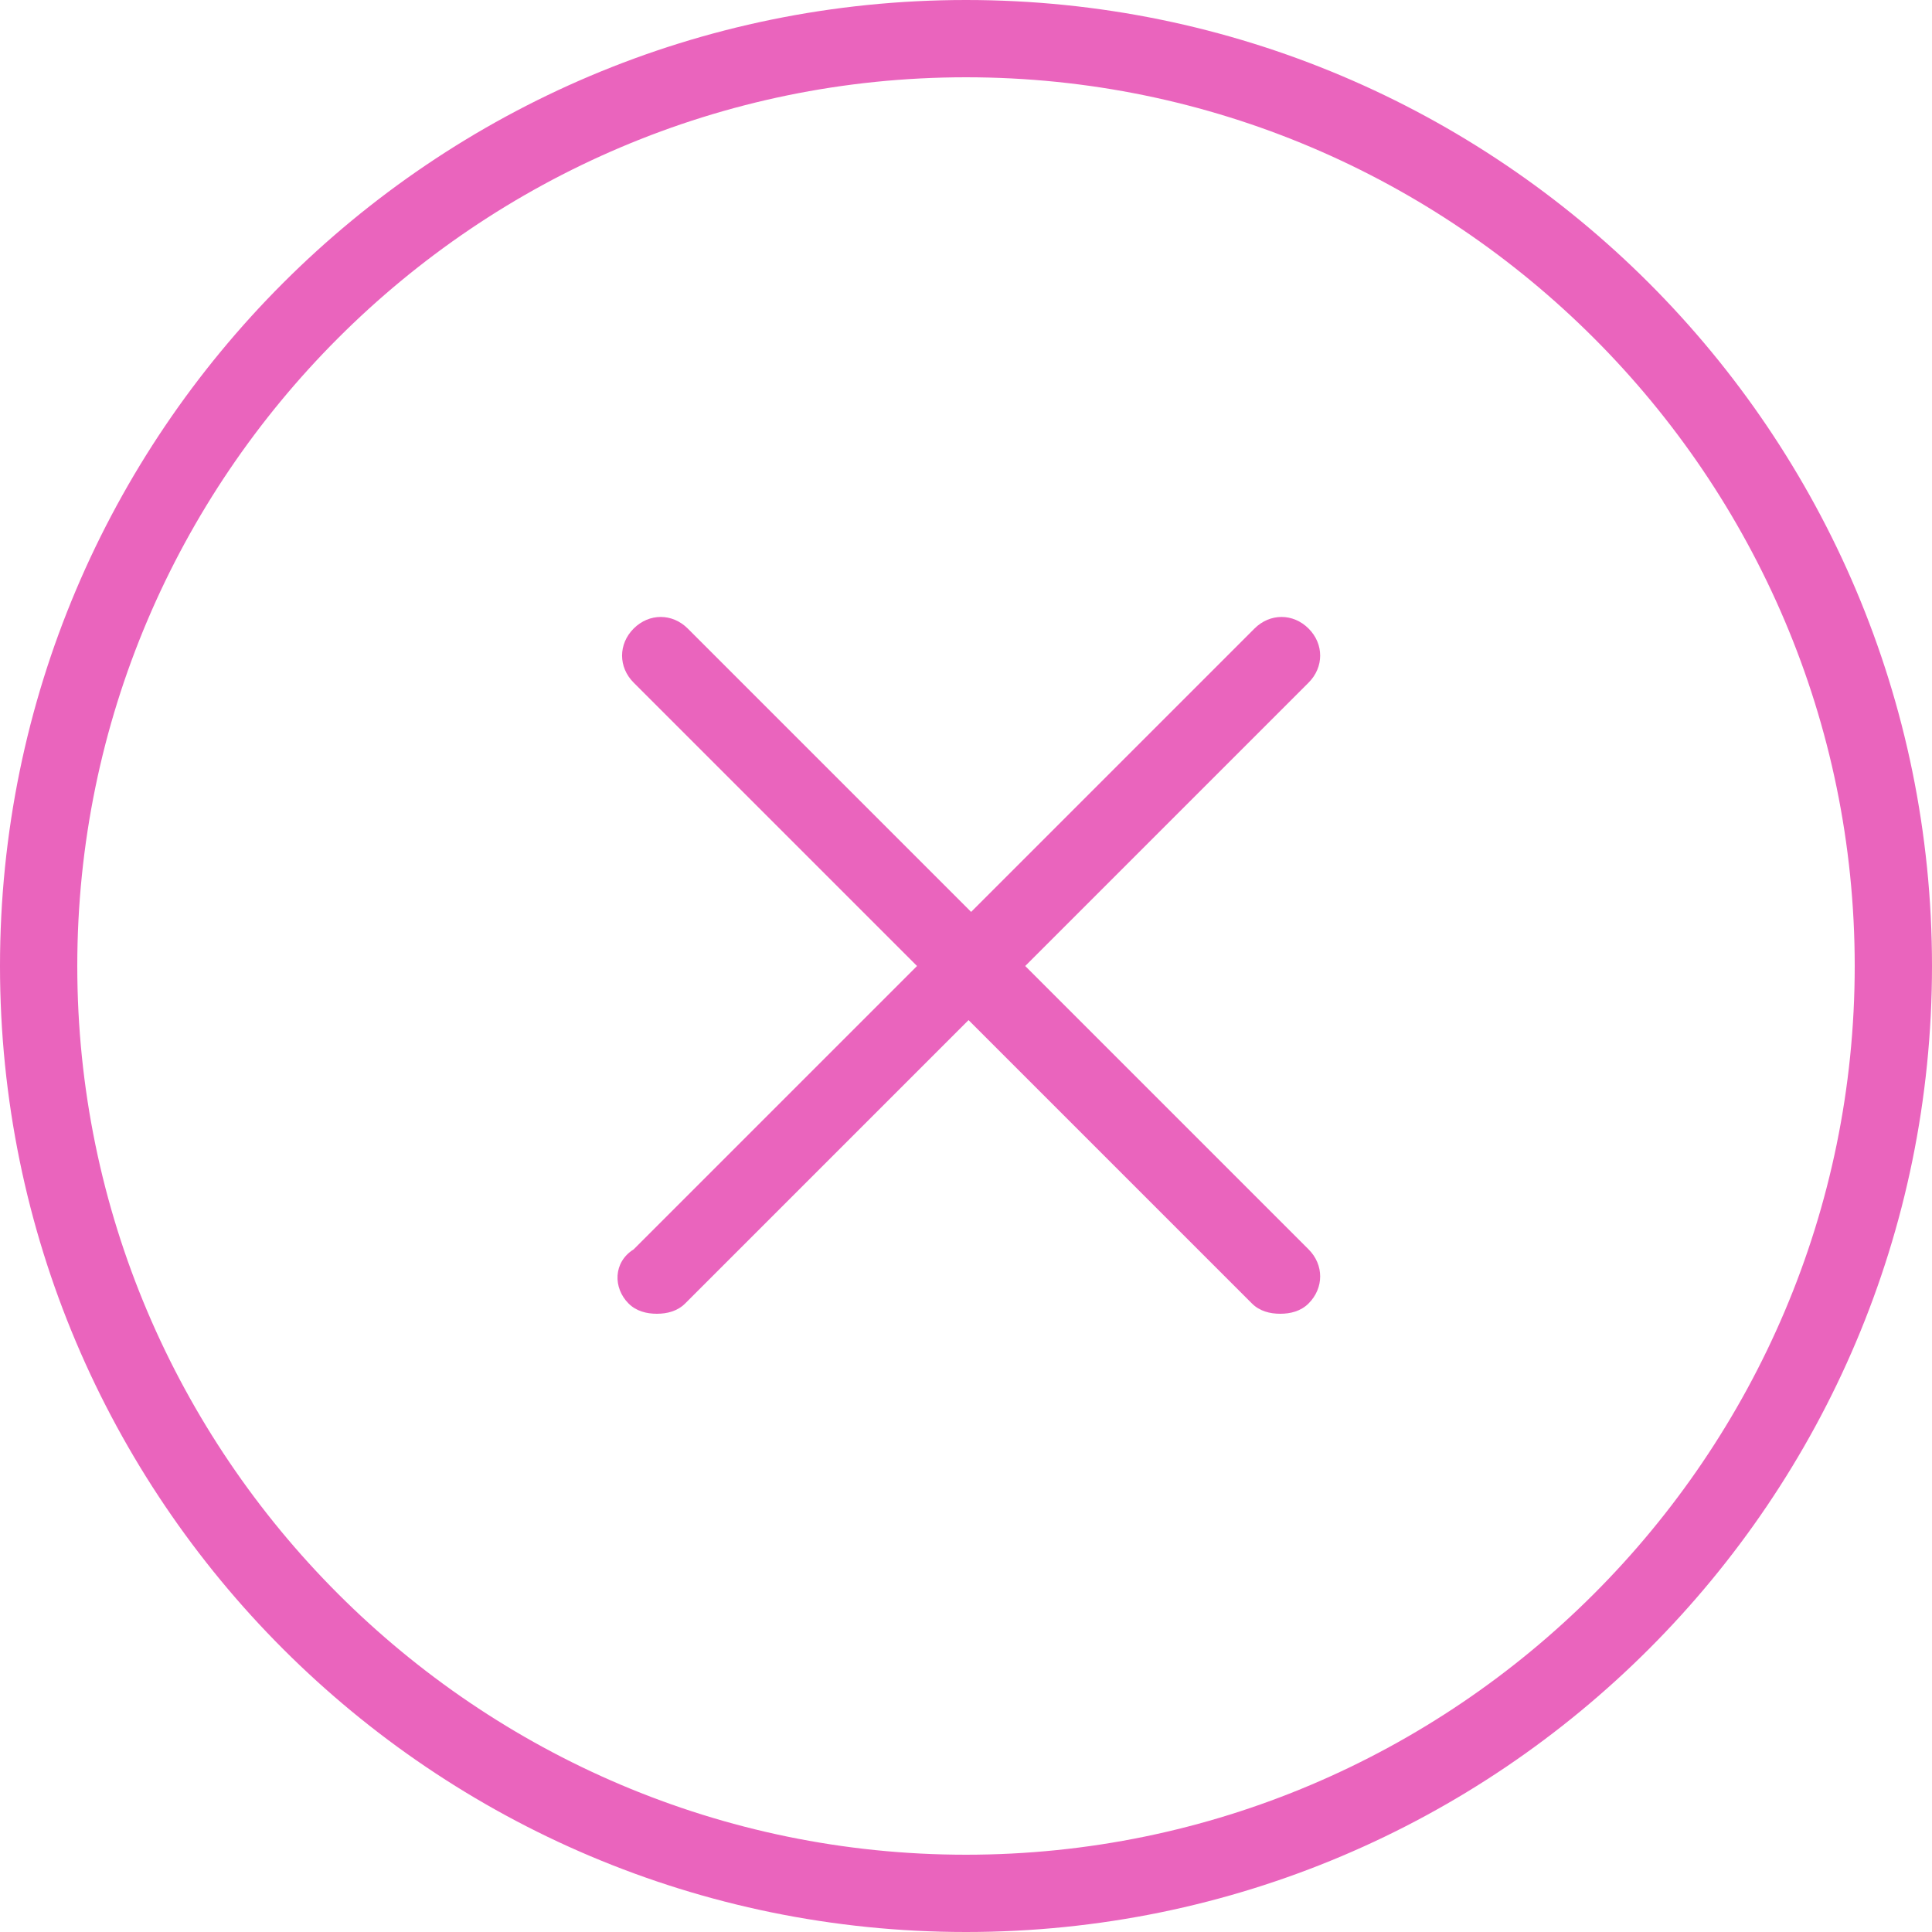 <svg width="60" height="60" viewBox="0 0 60 60" fill="none" xmlns="http://www.w3.org/2000/svg">
<path d="M30 60C46.56 60 60 46.56 60 30C60 13.44 46.56 0 30 0C13.44 0 0 13.44 0 30C0 46.56 13.44 60 30 60ZM30 2.4C45.2 2.4 57.6 14.8 57.6 30C57.6 45.2 45.2 57.6 30 57.6C14.8 57.6 2.4 45.2 2.4 30C2.4 14.8 14.8 2.4 30 2.4Z" fill="#EA64BD"/>
<path d="M19.519 40.48C19.759 40.72 20.079 40.8 20.399 40.8C20.719 40.8 21.039 40.72 21.279 40.48L30.079 31.68L38.879 40.48C39.119 40.72 39.439 40.8 39.759 40.8C40.079 40.8 40.399 40.72 40.639 40.48C41.119 40 41.119 39.28 40.639 38.8L31.839 30L40.639 21.2C41.119 20.72 41.119 20 40.639 19.52C40.159 19.04 39.439 19.04 38.959 19.52L30.159 28.32L21.359 19.52C20.879 19.04 20.159 19.04 19.679 19.52C19.199 20 19.199 20.72 19.679 21.2L28.479 30L19.679 38.8C19.039 39.2 19.039 40 19.519 40.48Z" fill="#EA64BD"/>
</svg>
